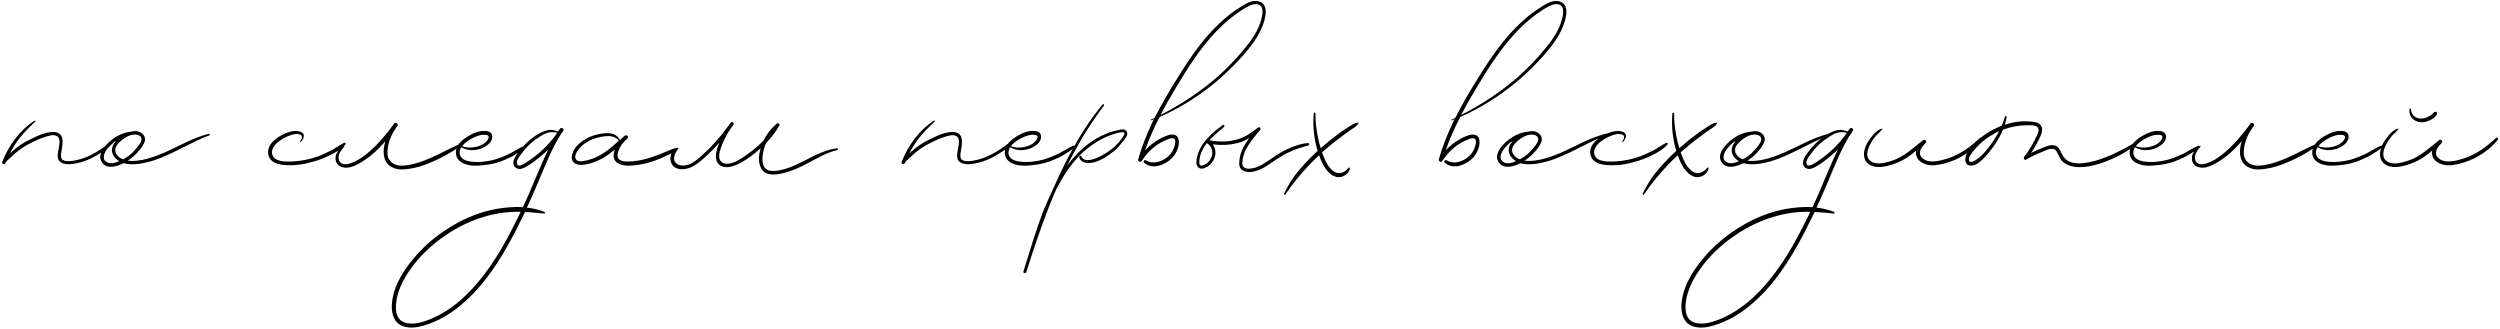 <?xml version="1.0" encoding="UTF-8"?> <svg xmlns="http://www.w3.org/2000/svg" width="1239" height="163" viewBox="0 0 1239 163" fill="none"> <path d="M55.104 70.272C55.616 69.888 56.128 70.656 55.744 71.168C53.824 73.216 51.52 74.88 49.088 76.288C46.656 77.824 44.096 79.104 41.408 80C39.104 80.768 36.672 81.28 34.24 81.408C32.576 81.408 30.4 81.152 29.248 79.616C28.096 77.824 28.736 75.392 29.12 73.472C29.376 71.552 30.272 68.352 27.968 67.328C26.304 66.56 24 67.328 22.464 67.84C19.776 68.608 17.216 69.888 14.656 71.168C12.224 72.448 9.92 73.984 7.744 75.776C6.72 76.672 5.824 77.568 4.8 78.464C4.032 79.232 3.136 79.872 2.624 80.896C2.24 81.792 0.704 81.152 1.088 80.256C4.288 72.192 9.792 64.384 17.216 59.776C17.472 59.648 17.728 60.032 17.6 60.16C14.4 63.104 11.456 66.048 8.896 69.504C7.36 71.552 6.08 73.728 4.928 76.032C5.568 75.392 6.208 74.88 6.848 74.368C9.152 72.32 11.712 70.656 14.4 69.376C16.96 68.096 19.52 66.816 22.208 66.048C23.872 65.664 25.92 65.152 27.712 65.536C32.704 66.56 30.656 72.832 30.272 76.16C30.144 77.44 30.144 78.72 31.296 79.36C32.192 79.872 33.344 79.872 34.24 79.872C36.8 79.744 39.232 79.104 41.536 78.336C44.096 77.44 46.4 76.16 48.704 74.752C50.88 73.472 52.928 71.808 55.104 70.272ZM103.488 66.304C104 66.176 104.256 66.944 103.744 67.072C93.76 70.784 84.8 77.056 74.56 80C70.336 81.152 65.472 82.048 61.248 80.896C57.792 82.56 52.928 84.096 50.496 80.384C47.808 76.544 52.288 71.808 55.104 69.504C57.792 67.328 61.376 65.536 64.96 65.28C66.496 64.896 68.032 64.768 69.44 65.536C71.36 66.432 72.384 68.352 71.616 70.4C70.848 72.448 69.312 74.24 67.904 75.776C66.496 77.312 64.96 78.592 63.296 79.616C65.728 80 68.288 79.616 70.592 79.232C74.432 78.464 78.144 77.056 81.728 75.52C88.896 72.32 95.808 68.224 103.488 66.304ZM69.952 68.224C69.696 67.456 68.8 66.944 68.032 66.816C64.96 66.048 61.12 68.48 59.072 70.656C58.048 71.68 57.152 72.832 57.152 74.24C57.024 75.904 58.176 77.312 59.456 78.208C59.968 78.464 60.48 78.848 60.992 78.976C62.656 78.08 64.192 77.056 65.472 75.776C66.88 74.368 68.16 72.96 69.184 71.424C69.696 70.528 70.464 69.376 69.952 68.224ZM54.592 80.896C56.128 81.024 57.664 80.512 59.072 79.872C56.64 78.464 54.72 75.776 55.744 72.704C56.128 71.552 56.768 70.656 57.536 69.76C56.896 70.144 56.384 70.528 55.744 71.04C54.208 72.448 52.544 74.112 51.776 76.16C51.392 77.184 51.264 78.336 51.776 79.36C52.416 80.256 53.568 80.768 54.592 80.896ZM170.545 70.784C171.057 70.528 171.569 71.168 171.185 71.552C169.265 73.856 166.193 75.648 163.505 76.928C160.689 78.336 157.745 79.488 154.673 80.256C150.449 81.536 145.713 82.176 141.233 81.792C137.905 81.664 133.937 80.512 133.041 76.928C131.761 71.552 137.393 67.84 141.489 66.048C143.793 65.152 147.121 64.256 149.425 65.536C151.601 66.688 150.321 69.12 149.041 70.4C148.785 70.528 148.657 70.272 148.785 70.016C149.681 68.864 150.321 66.944 148.273 66.56C146.993 66.176 145.457 66.56 144.177 66.944C141.745 67.712 139.313 69.12 137.265 70.784C135.857 72.192 134.577 73.856 134.833 76.032C134.961 77.312 135.729 78.336 136.881 78.976C139.441 80.256 142.641 80.128 145.329 80C149.681 79.744 154.033 78.848 158.129 77.312C160.305 76.416 162.481 75.392 164.529 74.368C166.577 73.216 168.497 71.808 170.545 70.784ZM227.722 71.424C228.362 71.168 228.746 71.936 228.234 72.32C223.626 75.648 218.762 78.336 213.514 80.512C210.186 81.92 206.73 83.072 203.274 83.584C200.202 84.096 196.874 84.352 194.186 82.816C190.73 81.152 189.834 77.312 190.218 73.728C190.346 72.448 190.602 71.168 190.986 70.016C190.346 70.656 189.834 71.296 189.194 71.936C186.762 74.624 184.202 76.928 181.258 78.976C178.826 80.64 176.138 82.304 173.194 82.944C170.506 83.456 167.562 82.816 166.538 80.128C166.026 78.464 166.282 76.8 167.178 75.392C167.434 74.752 167.946 73.984 168.586 73.6C169.098 73.088 169.866 72.832 170.378 72.448C170.634 72.32 170.762 72.576 170.634 72.704C169.482 73.984 168.33 75.264 167.946 76.928C167.562 78.592 167.946 80.512 169.738 81.152C171.786 81.92 174.218 80.768 176.01 80C178.57 78.72 180.874 77.056 183.05 75.136C187.658 71.168 191.626 66.304 195.21 61.44C195.338 61.312 195.338 61.312 195.338 61.184C196.106 60.288 197.642 61.568 197.002 62.464C196.618 62.848 196.234 63.36 195.978 63.872C193.546 67.328 192.01 71.552 192.01 75.776C192.01 78.976 194.058 81.28 197.13 81.92C199.818 82.432 202.634 81.792 205.322 81.152C213.258 79.104 220.17 74.752 227.722 71.424ZM260.056 72.192C260.568 72.064 260.824 72.704 260.568 72.96C259.16 74.368 257.368 75.392 255.704 76.416C254.168 77.44 252.504 78.208 250.712 78.976C247.384 80.512 243.928 81.408 240.344 81.792C236.376 82.304 231.128 82.56 227.928 79.872C226.136 78.464 225.624 76.032 226.136 73.984C226.904 71.04 229.592 68.992 232.024 67.456C234.84 65.792 238.296 64.384 241.624 65.024C244.952 65.792 244.312 69.376 242.392 71.168C240.344 73.088 237.784 74.112 235.096 74.368C232.792 74.624 230.616 74.112 228.568 72.96C227.672 74.496 227.416 76.416 228.568 77.952C229.592 79.232 231.256 79.744 232.792 80C236.76 80.64 241.24 80.128 245.08 79.104C247.64 78.336 250.2 77.312 252.632 76.16C255.064 74.88 257.496 73.216 260.056 72.192ZM235.48 67.84C233.176 68.864 230.744 70.272 229.08 72.32L228.952 72.448C231 73.216 233.432 73.344 235.608 72.832C237.912 72.448 240.984 71.04 242.008 68.736C242.264 68.096 242.392 67.328 241.624 67.072C240.984 66.816 240.216 66.816 239.448 66.816C238.168 66.816 236.76 67.328 235.48 67.84ZM277.488 63.872C278.128 62.848 279.792 63.744 279.152 64.768C277.744 66.816 276.464 68.864 275.312 71.04C270.96 79.36 267.76 88.192 263.92 96.768C263.024 98.816 262.128 100.864 261.104 102.912C264.048 103.168 266.992 103.936 269.808 104.96C270.192 105.216 270.192 105.856 269.68 105.856C267.76 105.6 265.968 105.472 264.048 105.344C262.768 105.216 261.488 105.088 260.208 105.088C258.416 108.672 256.624 112.256 254.832 115.84C248.048 128.768 239.856 141.696 228.592 151.04C223.216 155.648 217.072 159.232 210.288 161.28C206.832 162.304 202.864 162.944 199.408 161.536C195.44 160 194.16 155.904 194.16 151.808C194.416 142.848 199.408 134.656 205.04 128C210.288 121.728 216.56 116.48 223.6 112.256C230.512 108.032 238.064 104.96 246 103.552C250.352 102.784 254.832 102.4 259.184 102.656C261.232 98.176 263.28 93.568 265.2 88.832C267.376 83.968 269.296 78.976 271.728 74.112C270.832 75.008 269.936 75.776 269.04 76.544C267.376 77.952 265.712 79.36 263.92 80.64C262.128 81.792 260.08 83.328 258.032 83.712C256.24 83.968 254.576 82.816 254.448 81.024C254.32 79.104 255.6 77.312 256.624 75.776C259.44 72.064 262.768 68.736 266.736 66.432C268.4 65.536 270.192 64.64 272.112 64.384C273.648 64.256 275.056 64.64 276.592 65.152C276.848 64.64 277.232 64.256 277.488 63.872ZM256.368 108.416C257.008 107.264 257.52 106.112 258.032 104.96C256.24 104.96 254.448 104.96 252.656 105.088C248.816 105.344 245.104 105.984 241.392 107.008C233.84 109.056 226.672 112.512 220.272 116.992C213.744 121.472 207.856 127.104 203.248 133.632C200.688 137.216 198.64 141.056 197.36 145.152C196.72 147.2 196.336 149.376 196.208 151.552C196.208 153.6 196.336 155.904 197.616 157.696C199.792 160.768 204.272 160.64 207.6 160C210.8 159.232 214.128 157.952 217.072 156.416C223.088 153.344 228.464 148.992 233.072 144.128C242.928 133.888 250.096 121.216 256.368 108.416ZM261.36 80.128C267.12 76.416 272.24 71.552 276.208 65.792C274.672 65.536 273.008 65.28 271.472 65.792C269.552 66.304 267.888 67.456 266.224 68.608C262.896 70.784 260.08 73.728 257.776 77.056C257.008 78.08 255.472 80.256 256.368 81.536C257.392 83.072 260.336 80.768 261.36 80.128ZM334.997 73.344C335.765 73.088 336.149 73.984 335.509 74.496C333.973 75.52 332.053 76.416 330.261 77.184C328.597 77.952 326.933 78.72 325.269 79.36C322.069 80.512 318.869 81.408 315.541 81.792C312.725 82.176 309.397 82.432 306.709 81.152C303.765 79.744 303.637 76.928 304.789 74.112C302.869 75.648 300.949 77.056 298.901 78.336C296.981 79.36 294.933 80.256 292.885 80.896C290.837 81.408 288.533 82.048 286.357 81.536C281.493 80.384 283.541 74.752 285.973 72.192C288.661 69.504 291.989 67.584 295.829 66.688C299.669 65.792 304.789 65.024 307.093 69.12C307.093 69.248 307.093 69.376 307.093 69.504C307.733 68.864 308.501 68.224 309.269 67.584C309.397 67.456 309.525 67.328 309.525 67.328C310.549 66.432 311.829 67.84 310.933 68.608C310.805 68.864 310.677 68.992 310.421 69.12C308.245 71.04 306.197 74.112 306.069 77.056C305.941 80.64 311.573 80.128 313.877 79.872C317.589 79.616 321.173 78.592 324.629 77.312C326.421 76.672 328.213 76.032 329.877 75.264C331.541 74.624 333.333 73.728 334.997 73.344ZM290.709 79.488C297.237 78.08 302.101 73.984 306.837 69.632C306.709 69.76 306.581 69.76 306.453 69.504C305.045 67.712 302.741 67.328 300.693 67.456C298.517 67.584 296.341 68.096 294.421 68.736C291.477 69.76 288.405 71.68 286.613 74.24C285.717 75.392 284.437 77.568 285.461 78.976C286.485 80.512 289.173 79.872 290.709 79.488ZM414.871 73.472C415.383 73.344 415.511 74.24 414.999 74.368C409.879 75.52 405.143 78.336 400.535 80.768C396.439 82.944 392.343 84.864 387.863 85.888C384.407 86.656 379.799 87.296 377.495 83.84C375.575 80.896 375.959 76.8 376.983 73.472C374.167 76.032 370.967 78.464 367.639 80.384C364.695 81.92 360.855 83.84 357.527 82.304C353.815 80.512 354.583 75.904 355.735 72.704C355.991 72.064 356.247 71.424 356.503 70.784C355.735 71.552 354.967 72.448 354.199 73.216C351.255 76.288 348.183 79.36 344.727 81.664C341.911 83.584 337.559 84.864 334.487 82.944C331.543 81.024 331.799 76.928 333.591 74.624C334.103 73.984 334.871 73.344 335.511 73.216C336.023 73.088 336.407 73.6 336.151 73.856C334.615 75.392 333.079 78.848 334.871 80.64C335.767 81.664 337.175 82.048 338.455 82.048C342.039 82.048 344.983 79.616 347.543 77.312C352.279 73.088 356.631 68.352 360.343 63.232C360.855 62.464 361.495 61.696 362.007 60.928C362.647 60.032 364.055 60.8 363.543 61.696C363.031 62.464 362.519 63.232 362.007 63.872C359.959 66.944 358.295 70.272 357.143 73.728C356.631 75.264 356.119 77.184 356.631 78.848C357.143 80.384 358.679 81.152 360.215 81.152C363.543 81.152 366.743 78.976 369.431 77.184C372.759 74.88 375.831 72.32 378.519 69.504C380.055 66.304 382.231 63.616 384.919 61.312C385.559 60.672 386.711 61.44 386.199 62.336C384.407 65.408 382.231 68.224 379.799 70.784C379.287 71.808 378.775 72.96 378.519 74.24C377.751 77.184 376.983 82.688 380.439 84.224C382.103 84.992 384.151 84.736 385.943 84.48C387.863 84.096 389.655 83.584 391.447 82.944C395.543 81.408 399.383 79.232 403.223 77.312C406.935 75.52 410.775 73.984 414.871 73.472ZM500.854 70.272C501.366 69.888 501.878 70.656 501.494 71.168C499.574 73.216 497.27 74.88 494.838 76.288C492.406 77.824 489.846 79.104 487.158 80C484.854 80.768 482.422 81.28 479.99 81.408C478.326 81.408 476.15 81.152 474.998 79.616C473.846 77.824 474.486 75.392 474.87 73.472C475.126 71.552 476.022 68.352 473.718 67.328C472.054 66.56 469.75 67.328 468.214 67.84C465.526 68.608 462.966 69.888 460.406 71.168C457.974 72.448 455.67 73.984 453.494 75.776C452.47 76.672 451.574 77.568 450.55 78.464C449.782 79.232 448.886 79.872 448.374 80.896C447.99 81.792 446.454 81.152 446.838 80.256C450.038 72.192 455.542 64.384 462.966 59.776C463.222 59.648 463.478 60.032 463.35 60.16C460.15 63.104 457.206 66.048 454.646 69.504C453.11 71.552 451.83 73.728 450.678 76.032C451.318 75.392 451.958 74.88 452.598 74.368C454.902 72.32 457.462 70.656 460.15 69.376C462.71 68.096 465.27 66.816 467.958 66.048C469.622 65.664 471.67 65.152 473.462 65.536C478.454 66.56 476.406 72.832 476.022 76.16C475.894 77.44 475.894 78.72 477.046 79.36C477.942 79.872 479.094 79.872 479.99 79.872C482.55 79.744 484.982 79.104 487.286 78.336C489.846 77.44 492.15 76.16 494.454 74.752C496.63 73.472 498.678 71.808 500.854 70.272ZM532.056 72.192C532.568 72.064 532.824 72.704 532.568 72.96C531.16 74.368 529.368 75.392 527.704 76.416C526.168 77.44 524.504 78.208 522.712 78.976C519.384 80.512 515.928 81.408 512.344 81.792C508.376 82.304 503.128 82.56 499.928 79.872C498.136 78.464 497.624 76.032 498.136 73.984C498.904 71.04 501.592 68.992 504.024 67.456C506.84 65.792 510.296 64.384 513.624 65.024C516.952 65.792 516.312 69.376 514.392 71.168C512.344 73.088 509.784 74.112 507.096 74.368C504.792 74.624 502.616 74.112 500.568 72.96C499.672 74.496 499.416 76.416 500.568 77.952C501.592 79.232 503.256 79.744 504.792 80C508.76 80.64 513.24 80.128 517.08 79.104C519.64 78.336 522.2 77.312 524.632 76.16C527.064 74.88 529.496 73.216 532.056 72.192ZM507.48 67.84C505.176 68.864 502.744 70.272 501.08 72.32L500.952 72.448C503 73.216 505.432 73.344 507.608 72.832C509.912 72.448 512.984 71.04 514.008 68.736C514.264 68.096 514.392 67.328 513.624 67.072C512.984 66.816 512.216 66.816 511.448 66.816C510.168 66.816 508.76 67.328 507.48 67.84ZM558.413 65.152C559.437 66.816 557.389 68.992 556.493 70.144C555.213 71.808 553.933 73.344 552.397 74.624C549.453 77.056 545.997 79.36 542.413 80.384C539.725 81.152 535.757 81.152 534.861 77.952C534.733 77.312 535.629 76.928 535.885 77.44C537.421 81.024 542.797 78.72 545.101 77.568C548.813 75.776 552.141 73.216 554.829 70.144C555.341 69.376 555.981 68.608 556.493 67.84C556.749 67.456 557.261 66.816 557.261 66.304C557.261 65.664 556.749 65.536 556.237 65.536C554.445 65.536 552.525 66.304 550.861 66.816C547.405 67.968 544.205 69.76 541.261 71.808C534.861 76.288 529.997 82.304 526.157 88.96C525.133 90.624 524.237 92.416 523.341 94.08C522.317 96.384 521.421 98.688 520.397 101.12C516.045 112.128 512.205 123.52 508.621 134.912C508.365 135.68 506.957 135.424 507.213 134.528C507.597 133.504 507.853 132.48 508.109 131.584C510.925 122.752 513.485 113.92 516.813 105.216C518.221 101.76 519.757 98.176 521.421 94.72C523.341 90.368 525.389 86.016 527.437 81.792C532.813 71.168 538.829 60.8 546.509 51.712C546.765 51.328 547.405 51.84 547.149 52.224C543.181 57.6 539.469 63.104 536.013 68.864C533.453 73.344 531.021 77.824 528.717 82.304C533.837 75.392 540.109 69.504 548.429 66.176C550.221 65.408 552.141 64.896 554.061 64.512C555.469 64.128 557.517 63.616 558.413 65.152ZM627.044 3.84C627.812 6.656 626.788 9.856 625.892 12.416C623.716 18.176 619.876 23.168 615.78 27.776C611.684 32.384 607.076 36.864 602.34 40.832C593.892 47.744 584.676 53.632 574.692 57.984C572.004 63.232 569.444 68.736 567.524 74.496C569.06 72.832 570.852 71.296 572.644 70.144C574.18 69.12 575.716 68.224 577.38 67.584C578.66 67.072 580.068 66.56 581.348 66.688C585.06 67.072 584.548 71.552 583.524 74.112C582.244 77.44 579.94 79.744 576.612 81.28C573.54 82.816 569.828 83.072 567.012 80.64C566.372 80 567.268 78.976 568.036 79.488C570.852 81.28 574.436 80.512 577.124 78.848C579.684 77.312 581.348 75.136 582.116 72.32C582.372 71.424 582.884 69.376 581.86 68.736C580.964 68.224 579.684 68.608 578.916 68.992C573.54 70.912 568.932 74.88 565.86 79.744C565.348 80.64 563.812 80 564.068 78.976C564.58 77.312 565.092 75.648 565.604 74.112C567.396 68.864 569.572 63.872 571.876 59.008C571.364 59.264 570.98 59.52 570.468 59.648C570.212 59.776 570.084 59.392 570.34 59.264C570.98 59.008 571.62 58.752 572.26 58.368C575.844 51.328 579.812 44.544 584.036 37.888C590.436 27.52 597.476 17.408 606.692 9.472C608.996 7.424 611.3 5.632 613.86 4.096C616.164 2.56 618.596 0.896 621.412 0.512C623.972 0.256 626.404 1.28 627.044 3.84ZM625.124 9.472C625.764 7.168 626.532 2.944 623.46 2.176C620.9 1.536 618.212 3.328 616.036 4.608C611.172 7.68 606.692 11.392 602.724 15.616C594.66 24.064 588.388 34.048 582.372 44.16C579.812 48.384 577.38 52.608 575.204 56.96C585.444 51.712 595.172 45.312 603.876 37.632C608.228 33.664 612.452 29.44 616.164 24.832C620.004 20.352 623.716 15.232 625.124 9.472ZM648.176 70.912C648.944 70.784 649.072 71.936 648.432 72.064C646 72.832 643.568 73.472 641.264 74.368C639.088 75.264 636.912 76.288 634.864 77.568C631.408 79.488 628.464 82.176 624.88 83.84C622.064 85.12 617.328 86.4 614.896 83.584C613.872 82.176 614.128 80.128 614.384 78.464C614.64 76.544 615.408 74.752 616.176 73.088C617.072 71.424 618.096 69.888 619.12 68.352C617.328 69.504 615.408 70.4 613.232 70.912C609.264 71.936 605.168 72.064 601.072 71.552C602.224 73.216 602.736 75.52 602.096 77.568C601.456 80.256 599.152 82.688 596.464 83.456C595.056 83.84 593.776 83.328 593.264 82.048C592.624 80.768 593.008 79.232 593.264 77.824C594.8 70.912 600.56 65.92 606.064 61.952C606.576 61.568 607.088 62.336 606.704 62.848C604.272 64.896 601.584 67.072 599.408 69.504C603.888 70.4 608.752 70.4 613.104 69.12C617.072 68.096 620.272 65.664 623.472 63.232C624.24 62.592 625.136 63.872 624.496 64.512C621.808 67.584 618.992 70.912 617.2 74.624C616.432 76.288 615.92 78.08 615.792 79.744C615.664 80.768 615.536 81.792 616.176 82.56C616.816 83.328 617.712 83.584 618.608 83.584C622.192 83.712 625.392 81.792 628.208 79.872C631.28 77.824 634.224 75.648 637.552 74.112C640.88 72.576 644.464 71.168 648.176 70.912ZM600.048 78.592C601.584 75.904 600.816 72.576 598.128 70.912C596.208 73.344 594.8 76.032 594.416 79.36C594.416 80 594.288 80.768 594.544 81.536C595.056 82.432 596.08 82.048 596.848 81.664C598.256 81.024 599.408 80 600.048 78.592ZM672.838 60.8C673.094 60.672 673.35 61.056 673.222 61.312C672.198 62.72 670.406 63.744 668.998 64.64C667.462 65.792 665.926 66.816 664.518 67.968C661.318 70.272 658.246 72.832 655.174 75.52C655.43 76.16 655.686 76.672 655.814 77.184C656.966 80.128 658.63 83.584 661.446 85.248C663.878 86.528 666.694 85.376 668.23 83.2C668.486 82.816 669.126 83.072 668.998 83.584C668.486 86.016 665.926 87.808 663.494 87.808C660.678 87.808 658.502 85.632 656.966 83.584C655.558 81.536 654.534 79.232 653.766 76.928C652.23 78.336 650.822 79.744 649.414 81.152C644.934 85.888 640.582 91.008 636.998 96.384C636.742 96.768 636.23 96.384 636.358 96C638.022 92.672 639.942 89.344 642.118 86.4C645.446 82.176 649.158 78.336 652.998 74.752C652.102 71.936 651.59 68.992 651.206 66.048C650.822 62.848 650.822 59.52 651.078 56.32C651.078 55.68 651.974 55.68 651.974 56.32C651.846 59.904 652.358 63.616 652.998 67.2C653.382 69.248 653.894 71.424 654.534 73.472C655.046 72.96 655.686 72.448 656.326 71.936C658.886 69.632 661.574 67.584 664.39 65.536C665.798 64.64 667.206 63.616 668.614 62.72C669.894 61.952 671.302 60.928 672.838 60.8ZM776.044 3.84C776.812 6.656 775.788 9.856 774.892 12.416C772.716 18.176 768.876 23.168 764.78 27.776C760.684 32.384 756.076 36.864 751.34 40.832C742.892 47.744 733.676 53.632 723.692 57.984C721.004 63.232 718.444 68.736 716.524 74.496C718.06 72.832 719.852 71.296 721.644 70.144C723.18 69.12 724.716 68.224 726.38 67.584C727.66 67.072 729.068 66.56 730.348 66.688C734.06 67.072 733.548 71.552 732.524 74.112C731.244 77.44 728.94 79.744 725.612 81.28C722.54 82.816 718.828 83.072 716.012 80.64C715.372 80 716.268 78.976 717.036 79.488C719.852 81.28 723.436 80.512 726.124 78.848C728.684 77.312 730.348 75.136 731.116 72.32C731.372 71.424 731.884 69.376 730.86 68.736C729.964 68.224 728.684 68.608 727.916 68.992C722.54 70.912 717.932 74.88 714.86 79.744C714.348 80.64 712.812 80 713.068 78.976C713.58 77.312 714.092 75.648 714.604 74.112C716.396 68.864 718.572 63.872 720.876 59.008C720.364 59.264 719.98 59.52 719.468 59.648C719.212 59.776 719.084 59.392 719.34 59.264C719.98 59.008 720.62 58.752 721.26 58.368C724.844 51.328 728.812 44.544 733.036 37.888C739.436 27.52 746.476 17.408 755.692 9.472C757.996 7.424 760.3 5.632 762.86 4.096C765.164 2.56 767.596 0.896 770.412 0.512C772.972 0.256 775.404 1.28 776.044 3.84ZM774.124 9.472C774.764 7.168 775.532 2.944 772.46 2.176C769.9 1.536 767.212 3.328 765.036 4.608C760.172 7.68 755.692 11.392 751.724 15.616C743.66 24.064 737.388 34.048 731.372 44.16C728.812 48.384 726.38 52.608 724.204 56.96C734.444 51.712 744.172 45.312 752.876 37.632C757.228 33.664 761.452 29.44 765.164 24.832C769.004 20.352 772.716 15.232 774.124 9.472ZM795.738 66.304C796.25 66.176 796.506 66.944 795.994 67.072C786.01 70.784 777.05 77.056 766.81 80C762.586 81.152 757.722 82.048 753.498 80.896C750.042 82.56 745.178 84.096 742.746 80.384C740.058 76.544 744.538 71.808 747.354 69.504C750.042 67.328 753.626 65.536 757.21 65.28C758.746 64.896 760.282 64.768 761.69 65.536C763.61 66.432 764.634 68.352 763.866 70.4C763.098 72.448 761.562 74.24 760.154 75.776C758.746 77.312 757.21 78.592 755.546 79.616C757.978 80 760.538 79.616 762.842 79.232C766.682 78.464 770.394 77.056 773.978 75.52C781.146 72.32 788.058 68.224 795.738 66.304ZM762.202 68.224C761.946 67.456 761.05 66.944 760.282 66.816C757.21 66.048 753.37 68.48 751.322 70.656C750.298 71.68 749.402 72.832 749.402 74.24C749.274 75.904 750.426 77.312 751.706 78.208C752.218 78.464 752.73 78.848 753.242 78.976C754.906 78.08 756.442 77.056 757.722 75.776C759.13 74.368 760.41 72.96 761.434 71.424C761.946 70.528 762.714 69.376 762.202 68.224ZM746.842 80.896C748.378 81.024 749.914 80.512 751.322 79.872C748.89 78.464 746.97 75.776 747.994 72.704C748.378 71.552 749.018 70.656 749.786 69.76C749.146 70.144 748.634 70.528 747.994 71.04C746.458 72.448 744.794 74.112 744.026 76.16C743.642 77.184 743.514 78.336 744.026 79.36C744.666 80.256 745.818 80.768 746.842 80.896ZM825.795 70.784C826.307 70.528 826.819 71.168 826.435 71.552C824.515 73.856 821.443 75.648 818.755 76.928C815.939 78.336 812.995 79.488 809.923 80.256C805.699 81.536 800.963 82.176 796.483 81.792C793.155 81.664 789.187 80.512 788.291 76.928C787.011 71.552 792.643 67.84 796.739 66.048C799.043 65.152 802.371 64.256 804.675 65.536C806.851 66.688 805.571 69.12 804.291 70.4C804.035 70.528 803.907 70.272 804.035 70.016C804.931 68.864 805.571 66.944 803.523 66.56C802.243 66.176 800.707 66.56 799.427 66.944C796.995 67.712 794.563 69.12 792.515 70.784C791.107 72.192 789.827 73.856 790.083 76.032C790.211 77.312 790.979 78.336 792.131 78.976C794.691 80.256 797.891 80.128 800.579 80C804.931 79.744 809.283 78.848 813.379 77.312C815.555 76.416 817.731 75.392 819.779 74.368C821.827 73.216 823.747 71.808 825.795 70.784ZM850.588 60.8C850.844 60.672 851.1 61.056 850.972 61.312C849.948 62.72 848.156 63.744 846.748 64.64C845.212 65.792 843.676 66.816 842.268 67.968C839.068 70.272 835.996 72.832 832.924 75.52C833.18 76.16 833.436 76.672 833.564 77.184C834.716 80.128 836.38 83.584 839.196 85.248C841.628 86.528 844.444 85.376 845.98 83.2C846.236 82.816 846.876 83.072 846.748 83.584C846.236 86.016 843.676 87.808 841.244 87.808C838.428 87.808 836.252 85.632 834.716 83.584C833.308 81.536 832.284 79.232 831.516 76.928C829.98 78.336 828.572 79.744 827.164 81.152C822.684 85.888 818.332 91.008 814.748 96.384C814.492 96.768 813.98 96.384 814.108 96C815.772 92.672 817.692 89.344 819.868 86.4C823.196 82.176 826.908 78.336 830.748 74.752C829.852 71.936 829.34 68.992 828.956 66.048C828.572 62.848 828.572 59.52 828.828 56.32C828.828 55.68 829.724 55.68 829.724 56.32C829.596 59.904 830.108 63.616 830.748 67.2C831.132 69.248 831.644 71.424 832.284 73.472C832.796 72.96 833.436 72.448 834.076 71.936C836.636 69.632 839.324 67.584 842.14 65.536C843.548 64.64 844.956 63.616 846.364 62.72C847.644 61.952 849.052 60.928 850.588 60.8ZM906.238 66.304C906.75 66.176 907.006 66.944 906.494 67.072C896.51 70.784 887.55 77.056 877.31 80C873.086 81.152 868.222 82.048 863.998 80.896C860.542 82.56 855.678 84.096 853.246 80.384C850.558 76.544 855.038 71.808 857.854 69.504C860.542 67.328 864.126 65.536 867.71 65.28C869.246 64.896 870.782 64.768 872.19 65.536C874.11 66.432 875.134 68.352 874.366 70.4C873.598 72.448 872.062 74.24 870.654 75.776C869.246 77.312 867.71 78.592 866.046 79.616C868.478 80 871.038 79.616 873.342 79.232C877.182 78.464 880.894 77.056 884.478 75.52C891.646 72.32 898.558 68.224 906.238 66.304ZM872.702 68.224C872.446 67.456 871.55 66.944 870.782 66.816C867.71 66.048 863.87 68.48 861.822 70.656C860.798 71.68 859.902 72.832 859.902 74.24C859.774 75.904 860.926 77.312 862.206 78.208C862.718 78.464 863.23 78.848 863.742 78.976C865.406 78.08 866.942 77.056 868.222 75.776C869.63 74.368 870.91 72.96 871.934 71.424C872.446 70.528 873.214 69.376 872.702 68.224ZM857.342 80.896C858.878 81.024 860.414 80.512 861.822 79.872C859.39 78.464 857.47 75.776 858.494 72.704C858.878 71.552 859.518 70.656 860.286 69.76C859.646 70.144 859.134 70.528 858.494 71.04C856.958 72.448 855.294 74.112 854.526 76.16C854.142 77.184 854.014 78.336 854.526 79.36C855.166 80.256 856.318 80.768 857.342 80.896ZM916.613 63.872C917.253 62.848 918.917 63.744 918.277 64.768C916.869 66.816 915.589 68.864 914.437 71.04C910.085 79.36 906.885 88.192 903.045 96.768C902.149 98.816 901.253 100.864 900.229 102.912C903.173 103.168 906.117 103.936 908.933 104.96C909.317 105.216 909.317 105.856 908.805 105.856C906.885 105.6 905.093 105.472 903.173 105.344C901.893 105.216 900.613 105.088 899.333 105.088C897.541 108.672 895.749 112.256 893.957 115.84C887.173 128.768 878.981 141.696 867.717 151.04C862.341 155.648 856.197 159.232 849.413 161.28C845.957 162.304 841.989 162.944 838.533 161.536C834.565 160 833.285 155.904 833.285 151.808C833.541 142.848 838.533 134.656 844.165 128C849.413 121.728 855.685 116.48 862.725 112.256C869.637 108.032 877.189 104.96 885.125 103.552C889.477 102.784 893.957 102.4 898.309 102.656C900.357 98.176 902.405 93.568 904.325 88.832C906.501 83.968 908.421 78.976 910.853 74.112C909.957 75.008 909.061 75.776 908.165 76.544C906.501 77.952 904.837 79.36 903.045 80.64C901.253 81.792 899.205 83.328 897.157 83.712C895.365 83.968 893.701 82.816 893.573 81.024C893.445 79.104 894.725 77.312 895.749 75.776C898.565 72.064 901.893 68.736 905.861 66.432C907.525 65.536 909.317 64.64 911.237 64.384C912.773 64.256 914.181 64.64 915.717 65.152C915.973 64.64 916.357 64.256 916.613 63.872ZM895.493 108.416C896.133 107.264 896.645 106.112 897.157 104.96C895.365 104.96 893.573 104.96 891.781 105.088C887.941 105.344 884.229 105.984 880.517 107.008C872.965 109.056 865.797 112.512 859.397 116.992C852.869 121.472 846.981 127.104 842.373 133.632C839.813 137.216 837.765 141.056 836.485 145.152C835.845 147.2 835.461 149.376 835.333 151.552C835.333 153.6 835.461 155.904 836.741 157.696C838.917 160.768 843.397 160.64 846.725 160C849.925 159.232 853.253 157.952 856.197 156.416C862.213 153.344 867.589 148.992 872.197 144.128C882.053 133.888 889.221 121.216 895.493 108.416ZM900.485 80.128C906.245 76.416 911.365 71.552 915.333 65.792C913.797 65.536 912.133 65.28 910.597 65.792C908.677 66.304 907.013 67.456 905.349 68.608C902.021 70.784 899.205 73.728 896.901 77.056C896.133 78.08 894.597 80.256 895.493 81.536C896.517 83.072 899.461 80.768 900.485 80.128ZM981.29 68.352C981.93 67.84 982.57 68.608 982.186 69.248C979.626 72.448 976.426 75.136 972.842 77.184C969.898 78.976 966.57 80.256 963.114 81.152C960.426 81.792 957.61 82.304 954.794 81.536C952.618 80.896 950.442 79.616 949.802 77.312C949.418 76.416 949.418 75.52 949.674 74.624C948.01 76.032 946.346 77.312 944.554 78.464C941.61 80.256 938.41 81.536 935.082 82.304C932.266 82.944 928.81 83.2 926.25 81.408C922.922 79.104 923.434 75.008 924.97 71.68C925.866 69.888 927.018 68.352 928.298 66.816C929.45 65.536 930.986 64.128 932.778 63.744C932.906 63.616 933.034 63.872 932.906 64C931.754 65.536 930.218 66.56 929.066 68.096C927.786 69.632 926.762 71.552 925.994 73.472C925.354 75.136 925.098 77.056 925.994 78.72C926.762 79.872 927.914 80.512 929.194 80.768C932.01 81.408 935.082 80.512 937.77 79.616C943.658 77.696 948.138 73.344 953.002 69.504C953.898 68.736 955.306 70.016 954.282 70.912C952.618 72.576 950.186 75.648 952.362 77.952C955.562 81.536 961.706 79.616 965.546 78.464C971.562 76.416 976.682 72.704 981.29 68.352ZM1058.34 70.528C1058.85 70.144 1059.49 71.04 1058.98 71.424C1055.27 74.368 1051.17 76.8 1046.82 78.72C1043.11 80.384 1039.27 81.664 1035.3 82.432C1031.97 82.944 1028.39 83.2 1025.32 81.92C1023.91 81.408 1022.76 80.64 1021.73 79.616C1020.58 78.208 1020.07 76.288 1019.05 74.752C1017.38 72.576 1014.05 74.496 1012.13 75.264C1009.45 76.288 1006.76 77.568 1004.2 79.104C1003.3 79.616 1002.66 78.464 1003.17 77.696C1005.73 74.496 1007.78 70.912 1009.45 67.2C1010.09 65.92 1010.98 63.616 1009.45 62.72C1008.17 61.952 1005.99 62.08 1004.58 62.08C1000.49 62.08 996.518 62.848 992.678 64.256C990.63 69.248 987.302 73.984 983.59 77.952C981.926 79.744 979.622 81.92 977.062 82.048C973.862 82.304 973.478 78.976 974.502 76.672C975.014 75.264 976.166 73.984 977.19 72.704C978.214 71.424 979.366 70.144 980.646 69.12C983.206 66.816 986.022 65.024 989.094 63.616C989.99 63.104 991.014 62.72 992.038 62.336C992.422 61.312 992.934 60.16 993.318 59.008C993.318 58.624 993.446 58.24 993.702 57.856C993.83 57.216 994.598 57.472 994.47 58.112C994.342 59.264 993.958 60.544 993.574 61.824C998.438 60.16 1003.69 59.648 1008.68 60.544C1010.34 60.8 1011.62 61.824 1012.01 63.488C1012.26 65.024 1011.62 66.688 1010.98 68.096C1009.7 70.784 1008.29 73.344 1006.63 75.776C1008.29 75.008 1010.09 74.112 1011.75 73.472C1014.05 72.576 1017.13 71.04 1019.43 72.576C1021.09 73.856 1021.48 76.032 1022.63 77.568C1023.4 78.72 1024.42 79.616 1025.7 80.128C1028.65 81.408 1032.23 81.024 1035.43 80.384C1039.53 79.616 1043.37 78.08 1047.21 76.416C1050.92 74.624 1054.76 72.704 1058.34 70.528ZM984.742 74.112C987.046 71.296 989.094 68.224 990.758 65.024C989.734 65.408 988.71 65.92 987.814 66.56C985.254 67.968 982.95 69.632 980.902 71.68C979.878 72.704 978.854 73.728 977.958 74.88C977.19 75.904 976.294 77.056 975.91 78.208C975.654 79.232 975.654 80.256 976.806 80.256C977.83 80.256 978.726 79.616 979.494 79.104C981.542 77.824 983.206 75.904 984.742 74.112ZM1089.56 72.192C1090.07 72.064 1090.32 72.704 1090.07 72.96C1088.66 74.368 1086.87 75.392 1085.2 76.416C1083.67 77.44 1082 78.208 1080.21 78.976C1076.88 80.512 1073.43 81.408 1069.84 81.792C1065.88 82.304 1060.63 82.56 1057.43 79.872C1055.64 78.464 1055.12 76.032 1055.64 73.984C1056.4 71.04 1059.09 68.992 1061.52 67.456C1064.34 65.792 1067.8 64.384 1071.12 65.024C1074.45 65.792 1073.81 69.376 1071.89 71.168C1069.84 73.088 1067.28 74.112 1064.6 74.368C1062.29 74.624 1060.12 74.112 1058.07 72.96C1057.17 74.496 1056.92 76.416 1058.07 77.952C1059.09 79.232 1060.76 79.744 1062.29 80C1066.26 80.64 1070.74 80.128 1074.58 79.104C1077.14 78.336 1079.7 77.312 1082.13 76.16C1084.56 74.88 1087 73.216 1089.56 72.192ZM1064.98 67.84C1062.68 68.864 1060.24 70.272 1058.58 72.32L1058.45 72.448C1060.5 73.216 1062.93 73.344 1065.11 72.832C1067.41 72.448 1070.48 71.04 1071.51 68.736C1071.76 68.096 1071.89 67.328 1071.12 67.072C1070.48 66.816 1069.72 66.816 1068.95 66.816C1067.67 66.816 1066.26 67.328 1064.98 67.84ZM1147.72 71.424C1148.36 71.168 1148.75 71.936 1148.23 72.32C1143.63 75.648 1138.76 78.336 1133.51 80.512C1130.19 81.92 1126.73 83.072 1123.27 83.584C1120.2 84.096 1116.87 84.352 1114.19 82.816C1110.73 81.152 1109.83 77.312 1110.22 73.728C1110.35 72.448 1110.6 71.168 1110.99 70.016C1110.35 70.656 1109.83 71.296 1109.19 71.936C1106.76 74.624 1104.2 76.928 1101.26 78.976C1098.83 80.64 1096.14 82.304 1093.19 82.944C1090.51 83.456 1087.56 82.816 1086.54 80.128C1086.03 78.464 1086.28 76.8 1087.18 75.392C1087.43 74.752 1087.95 73.984 1088.59 73.6C1089.1 73.088 1089.87 72.832 1090.38 72.448C1090.63 72.32 1090.76 72.576 1090.63 72.704C1089.48 73.984 1088.33 75.264 1087.95 76.928C1087.56 78.592 1087.95 80.512 1089.74 81.152C1091.79 81.92 1094.22 80.768 1096.01 80C1098.57 78.72 1100.87 77.056 1103.05 75.136C1107.66 71.168 1111.63 66.304 1115.21 61.44C1115.34 61.312 1115.34 61.312 1115.34 61.184C1116.11 60.288 1117.64 61.568 1117 62.464C1116.62 62.848 1116.23 63.36 1115.98 63.872C1113.55 67.328 1112.01 71.552 1112.01 75.776C1112.01 78.976 1114.06 81.28 1117.13 81.92C1119.82 82.432 1122.63 81.792 1125.32 81.152C1133.26 79.104 1140.17 74.752 1147.72 71.424ZM1180.06 72.192C1180.57 72.064 1180.82 72.704 1180.57 72.96C1179.16 74.368 1177.37 75.392 1175.7 76.416C1174.17 77.44 1172.5 78.208 1170.71 78.976C1167.38 80.512 1163.93 81.408 1160.34 81.792C1156.38 82.304 1151.13 82.56 1147.93 79.872C1146.14 78.464 1145.62 76.032 1146.14 73.984C1146.9 71.04 1149.59 68.992 1152.02 67.456C1154.84 65.792 1158.3 64.384 1161.62 65.024C1164.95 65.792 1164.31 69.376 1162.39 71.168C1160.34 73.088 1157.78 74.112 1155.1 74.368C1152.79 74.624 1150.62 74.112 1148.57 72.96C1147.67 74.496 1147.42 76.416 1148.57 77.952C1149.59 79.232 1151.26 79.744 1152.79 80C1156.76 80.64 1161.24 80.128 1165.08 79.104C1167.64 78.336 1170.2 77.312 1172.63 76.16C1175.06 74.88 1177.5 73.216 1180.06 72.192ZM1155.48 67.84C1153.18 68.864 1150.74 70.272 1149.08 72.32L1148.95 72.448C1151 73.216 1153.43 73.344 1155.61 72.832C1157.91 72.448 1160.98 71.04 1162.01 68.736C1162.26 68.096 1162.39 67.328 1161.62 67.072C1160.98 66.816 1160.22 66.816 1159.45 66.816C1158.17 66.816 1156.76 67.328 1155.48 67.84ZM1199.41 60.544C1195.95 60.16 1193.65 57.472 1194.16 54.016C1194.16 53.632 1194.93 53.632 1194.93 54.144C1194.93 57.088 1197.49 59.008 1200.3 58.752C1201.58 58.624 1202.74 58.24 1203.89 57.6C1204.4 57.344 1204.91 56.96 1205.42 56.576C1205.81 56.192 1206.19 55.68 1206.7 55.424C1207.09 55.296 1207.86 55.424 1207.86 56.064C1207.6 57.6 1205.81 58.88 1204.4 59.52C1202.86 60.288 1201.07 60.8 1199.41 60.544ZM1237.04 68.352C1237.68 67.84 1238.32 68.608 1237.94 69.248C1235.38 72.448 1232.18 75.136 1228.59 77.184C1225.65 78.976 1222.32 80.256 1218.86 81.152C1216.18 81.792 1213.36 82.304 1210.54 81.536C1208.37 80.896 1206.19 79.616 1205.55 77.312C1205.17 76.416 1205.17 75.52 1205.42 74.624C1203.76 76.032 1202.1 77.312 1200.3 78.464C1197.36 80.256 1194.16 81.536 1190.83 82.304C1188.02 82.944 1184.56 83.2 1182 81.408C1178.67 79.104 1179.18 75.008 1180.72 71.68C1181.62 69.888 1182.77 68.352 1184.05 66.816C1185.2 65.536 1186.74 64.128 1188.53 63.744C1188.66 63.616 1188.78 63.872 1188.66 64C1187.5 65.536 1185.97 66.56 1184.82 68.096C1183.54 69.632 1182.51 71.552 1181.74 73.472C1181.1 75.136 1180.85 77.056 1181.74 78.72C1182.51 79.872 1183.66 80.512 1184.94 80.768C1187.76 81.408 1190.83 80.512 1193.52 79.616C1199.41 77.696 1203.89 73.344 1208.75 69.504C1209.65 68.736 1211.06 70.016 1210.03 70.912C1208.37 72.576 1205.94 75.648 1208.11 77.952C1211.31 81.536 1217.46 79.616 1221.3 78.464C1227.31 76.416 1232.43 72.704 1237.04 68.352Z" fill="black"></path> </svg> 